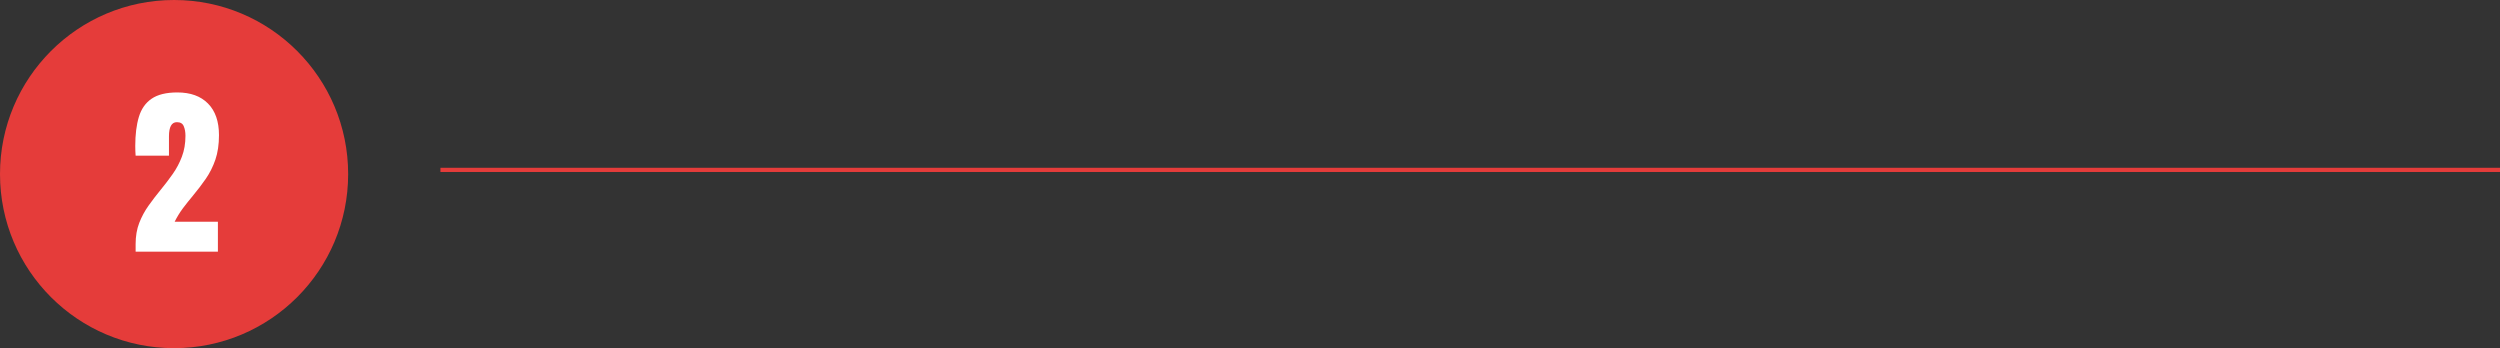 <svg width="596" height="83" viewBox="0 0 596 83" fill="none" xmlns="http://www.w3.org/2000/svg">
<rect x="0" y="0" width="596" height="83" fill="#333333" stroke="none"/>
<path fill-rule="evenodd" clip-rule="evenodd" d="M41.5 83C64.42 83 83 64.42 83 41.5C83 18.58 64.42 0 41.5 0C18.58 0 0 18.58 0 41.5C0 64.42 18.58 83 41.5 83Z" fill="#E53C3A"/>
<path d="M32.332 60V58.195C32.332 56.319 32.618 54.636 33.191 53.147C33.779 51.643 34.531 50.253 35.447 48.978C36.364 47.69 37.331 46.429 38.348 45.197C39.336 43.994 40.274 42.762 41.162 41.502C42.065 40.227 42.795 38.852 43.353 37.377C43.926 35.887 44.213 34.219 44.213 32.371C44.213 31.483 44.077 30.724 43.805 30.094C43.547 29.449 43.003 29.127 42.172 29.127C40.911 29.127 40.281 30.251 40.281 32.5V37.119H32.332C32.318 36.79 32.296 36.417 32.268 36.002C32.253 35.587 32.246 35.185 32.246 34.799C32.246 32.078 32.533 29.771 33.105 27.881C33.678 25.976 34.688 24.529 36.135 23.541C37.596 22.538 39.644 22.037 42.279 22.037C45.416 22.037 47.851 22.918 49.584 24.68C51.331 26.441 52.205 28.955 52.205 32.221C52.205 34.441 51.919 36.389 51.346 38.065C50.773 39.726 50.014 41.244 49.068 42.619C48.123 43.98 47.085 45.34 45.953 46.701C45.151 47.661 44.37 48.642 43.611 49.645C42.867 50.647 42.208 51.721 41.635 52.867H51.947V60H32.332Z" fill="white"/>
<path d="M596 40L596 41L105 41L105 40L596 40Z" fill="#E53C3A"/>
</svg>
